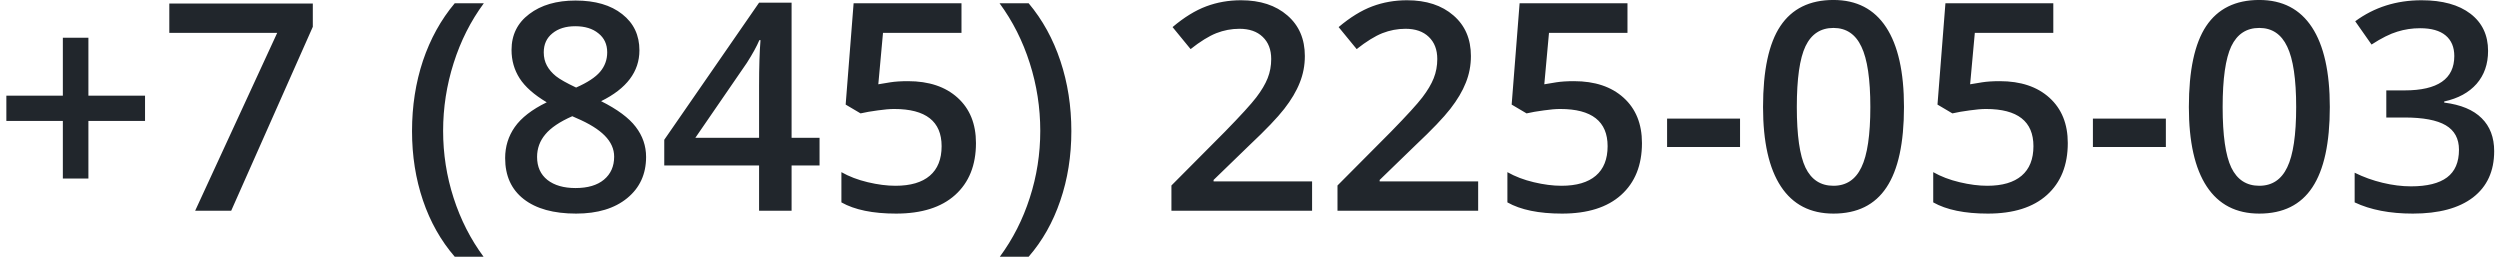<?xml version="1.0" encoding="UTF-8"?> <svg xmlns="http://www.w3.org/2000/svg" width="344" height="36" viewBox="0 0 344 36" fill="none"><path d="M8.648 16.637H0.875V13.16H8.648V5.191H12.164V13.16H19.957V16.637H12.164V24.566H8.648V16.637ZM26.852 29L38.141 4.527H23.297V0.484H43.043V3.688L31.812 29H26.852ZM56.695 18.043C56.695 14.592 57.197 11.363 58.199 8.355C59.215 5.348 60.673 2.711 62.574 0.445H66.578C64.768 2.893 63.382 5.641 62.418 8.688C61.454 11.721 60.973 14.827 60.973 18.004C60.973 21.181 61.454 24.26 62.418 27.242C63.382 30.224 64.755 32.919 66.539 35.328H62.574C60.66 33.115 59.202 30.53 58.199 27.574C57.197 24.619 56.695 21.441 56.695 18.043ZM79.195 0.074C81.904 0.074 84.046 0.699 85.621 1.949C87.197 3.186 87.984 4.846 87.984 6.93C87.984 9.859 86.227 12.19 82.711 13.922C84.951 15.042 86.539 16.22 87.477 17.457C88.427 18.694 88.902 20.074 88.902 21.598C88.902 23.954 88.037 25.842 86.305 27.262C84.573 28.681 82.229 29.391 79.273 29.391C76.174 29.391 73.772 28.727 72.066 27.398C70.361 26.07 69.508 24.189 69.508 21.754C69.508 20.165 69.951 18.74 70.836 17.477C71.734 16.201 73.199 15.068 75.231 14.078C73.486 13.037 72.242 11.936 71.5 10.777C70.758 9.618 70.387 8.316 70.387 6.871C70.387 4.801 71.201 3.154 72.828 1.93C74.456 0.693 76.578 0.074 79.195 0.074ZM73.902 21.598C73.902 22.952 74.378 24.006 75.328 24.762C76.279 25.504 77.568 25.875 79.195 25.875C80.875 25.875 82.177 25.491 83.102 24.723C84.039 23.941 84.508 22.887 84.508 21.559C84.508 20.504 84.078 19.54 83.219 18.668C82.359 17.796 81.057 16.988 79.312 16.246L78.746 15.992C77.027 16.747 75.79 17.581 75.035 18.492C74.28 19.391 73.902 20.426 73.902 21.598ZM79.156 3.609C77.854 3.609 76.806 3.935 76.012 4.586C75.217 5.224 74.82 6.096 74.82 7.203C74.82 7.88 74.963 8.486 75.25 9.02C75.537 9.553 75.953 10.042 76.5 10.484C77.047 10.914 77.971 11.435 79.273 12.047C80.836 11.357 81.936 10.634 82.574 9.879C83.225 9.111 83.551 8.219 83.551 7.203C83.551 6.096 83.147 5.224 82.34 4.586C81.546 3.935 80.484 3.609 79.156 3.609ZM112.77 22.77H108.922V29H104.449V22.77H91.402V19.234L104.449 0.367H108.922V18.961H112.77V22.77ZM104.449 18.961V11.793C104.449 9.241 104.514 7.151 104.645 5.523H104.488C104.124 6.383 103.551 7.424 102.77 8.648L95.68 18.961H104.449ZM124.938 11.168C127.815 11.168 130.094 11.93 131.773 13.453C133.453 14.977 134.293 17.053 134.293 19.684C134.293 22.73 133.336 25.113 131.422 26.832C129.521 28.538 126.812 29.391 123.297 29.391C120.107 29.391 117.6 28.876 115.777 27.848V23.688C116.832 24.287 118.043 24.749 119.41 25.074C120.777 25.4 122.047 25.562 123.219 25.562C125.289 25.562 126.865 25.1 127.945 24.176C129.026 23.251 129.566 21.897 129.566 20.113C129.566 16.702 127.392 14.996 123.043 14.996C122.431 14.996 121.676 15.061 120.777 15.191C119.879 15.309 119.091 15.445 118.414 15.602L116.363 14.391L117.457 0.445H132.301V4.527H121.5L120.855 11.598C121.311 11.52 121.865 11.428 122.516 11.324C123.18 11.22 123.987 11.168 124.938 11.168ZM147.418 18.043C147.418 21.467 146.91 24.658 145.895 27.613C144.892 30.569 143.44 33.141 141.539 35.328H137.574C139.371 32.893 140.745 30.191 141.695 27.223C142.659 24.254 143.141 21.181 143.141 18.004C143.141 14.814 142.659 11.708 141.695 8.688C140.732 5.654 139.345 2.906 137.535 0.445H141.539C143.453 2.724 144.911 5.374 145.914 8.395C146.917 11.402 147.418 14.618 147.418 18.043ZM180.543 29H161.188V25.523L168.551 18.121C170.725 15.895 172.164 14.319 172.867 13.395C173.583 12.457 174.104 11.578 174.43 10.758C174.755 9.938 174.918 9.059 174.918 8.121C174.918 6.832 174.527 5.816 173.746 5.074C172.978 4.332 171.91 3.961 170.543 3.961C169.449 3.961 168.388 4.163 167.359 4.566C166.344 4.97 165.165 5.699 163.824 6.754L161.344 3.727C162.932 2.385 164.475 1.435 165.973 0.875C167.47 0.315 169.065 0.035 170.758 0.035C173.414 0.035 175.543 0.732 177.145 2.125C178.746 3.505 179.547 5.367 179.547 7.711C179.547 9 179.312 10.224 178.844 11.383C178.388 12.542 177.678 13.74 176.715 14.977C175.764 16.201 174.176 17.861 171.949 19.957L166.988 24.762V24.957H180.543V29ZM203.395 29H184.039V25.523L191.402 18.121C193.577 15.895 195.016 14.319 195.719 13.395C196.435 12.457 196.956 11.578 197.281 10.758C197.607 9.938 197.77 9.059 197.77 8.121C197.77 6.832 197.379 5.816 196.598 5.074C195.829 4.332 194.762 3.961 193.395 3.961C192.301 3.961 191.24 4.163 190.211 4.566C189.195 4.97 188.017 5.699 186.676 6.754L184.195 3.727C185.784 2.385 187.327 1.435 188.824 0.875C190.322 0.315 191.917 0.035 193.609 0.035C196.266 0.035 198.395 0.732 199.996 2.125C201.598 3.505 202.398 5.367 202.398 7.711C202.398 9 202.164 10.224 201.695 11.383C201.24 12.542 200.53 13.74 199.566 14.977C198.616 16.201 197.027 17.861 194.801 19.957L189.84 24.762V24.957H203.395V29ZM216.578 11.168C219.456 11.168 221.734 11.93 223.414 13.453C225.094 14.977 225.934 17.053 225.934 19.684C225.934 22.73 224.977 25.113 223.062 26.832C221.161 28.538 218.453 29.391 214.938 29.391C211.747 29.391 209.241 28.876 207.418 27.848V23.688C208.473 24.287 209.684 24.749 211.051 25.074C212.418 25.4 213.688 25.562 214.859 25.562C216.93 25.562 218.505 25.1 219.586 24.176C220.667 23.251 221.207 21.897 221.207 20.113C221.207 16.702 219.033 14.996 214.684 14.996C214.072 14.996 213.316 15.061 212.418 15.191C211.52 15.309 210.732 15.445 210.055 15.602L208.004 14.391L209.098 0.445H223.941V4.527H213.141L212.496 11.598C212.952 11.52 213.505 11.428 214.156 11.324C214.82 11.22 215.628 11.168 216.578 11.168ZM229.391 20.23V16.324H239.43V20.23H229.391ZM261.988 14.723C261.988 19.684 261.188 23.369 259.586 25.777C257.997 28.186 255.562 29.391 252.281 29.391C249.104 29.391 246.695 28.147 245.055 25.66C243.414 23.173 242.594 19.527 242.594 14.723C242.594 9.684 243.388 5.973 244.977 3.59C246.578 1.194 249.013 -0.004 252.281 -0.004C255.471 -0.004 257.887 1.246 259.527 3.746C261.168 6.246 261.988 9.905 261.988 14.723ZM247.242 14.723C247.242 18.616 247.639 21.396 248.434 23.062C249.241 24.729 250.523 25.562 252.281 25.562C254.039 25.562 255.322 24.716 256.129 23.023C256.949 21.331 257.359 18.564 257.359 14.723C257.359 10.895 256.949 8.128 256.129 6.422C255.322 4.703 254.039 3.844 252.281 3.844C250.523 3.844 249.241 4.684 248.434 6.363C247.639 8.043 247.242 10.829 247.242 14.723ZM275.172 11.168C278.049 11.168 280.328 11.93 282.008 13.453C283.688 14.977 284.527 17.053 284.527 19.684C284.527 22.73 283.57 25.113 281.656 26.832C279.755 28.538 277.047 29.391 273.531 29.391C270.341 29.391 267.835 28.876 266.012 27.848V23.688C267.066 24.287 268.277 24.749 269.645 25.074C271.012 25.4 272.281 25.562 273.453 25.562C275.523 25.562 277.099 25.1 278.18 24.176C279.26 23.251 279.801 21.897 279.801 20.113C279.801 16.702 277.626 14.996 273.277 14.996C272.665 14.996 271.91 15.061 271.012 15.191C270.113 15.309 269.326 15.445 268.648 15.602L266.598 14.391L267.691 0.445H282.535V4.527H271.734L271.09 11.598C271.546 11.52 272.099 11.428 272.75 11.324C273.414 11.22 274.221 11.168 275.172 11.168ZM287.984 20.23V16.324H298.023V20.23H287.984ZM320.582 14.723C320.582 19.684 319.781 23.369 318.18 25.777C316.591 28.186 314.156 29.391 310.875 29.391C307.698 29.391 305.289 28.147 303.648 25.66C302.008 23.173 301.188 19.527 301.188 14.723C301.188 9.684 301.982 5.973 303.57 3.59C305.172 1.194 307.607 -0.004 310.875 -0.004C314.065 -0.004 316.48 1.246 318.121 3.746C319.762 6.246 320.582 9.905 320.582 14.723ZM305.836 14.723C305.836 18.616 306.233 21.396 307.027 23.062C307.835 24.729 309.117 25.562 310.875 25.562C312.633 25.562 313.915 24.716 314.723 23.023C315.543 21.331 315.953 18.564 315.953 14.723C315.953 10.895 315.543 8.128 314.723 6.422C313.915 4.703 312.633 3.844 310.875 3.844C309.117 3.844 307.835 4.684 307.027 6.363C306.233 8.043 305.836 10.829 305.836 14.723ZM342.359 7.008C342.359 8.818 341.832 10.328 340.777 11.539C339.723 12.737 338.238 13.544 336.324 13.961V14.117C338.616 14.404 340.335 15.12 341.48 16.266C342.626 17.398 343.199 18.909 343.199 20.797C343.199 23.544 342.229 25.667 340.289 27.164C338.349 28.648 335.589 29.391 332.008 29.391C328.844 29.391 326.174 28.876 324 27.848V23.766C325.211 24.365 326.493 24.827 327.848 25.152C329.202 25.478 330.504 25.641 331.754 25.641C333.967 25.641 335.621 25.23 336.715 24.41C337.809 23.59 338.355 22.32 338.355 20.602C338.355 19.078 337.75 17.958 336.539 17.242C335.328 16.526 333.427 16.168 330.836 16.168H328.355V12.438H330.875C335.432 12.438 337.711 10.862 337.711 7.711C337.711 6.487 337.314 5.543 336.52 4.879C335.725 4.215 334.553 3.883 333.004 3.883C331.923 3.883 330.882 4.039 329.879 4.352C328.876 4.651 327.691 5.243 326.324 6.129L324.078 2.926C326.695 0.999 329.736 0.035 333.199 0.035C336.077 0.035 338.323 0.654 339.938 1.891C341.552 3.128 342.359 4.833 342.359 7.008Z" fill="#21262C"></path></svg> 